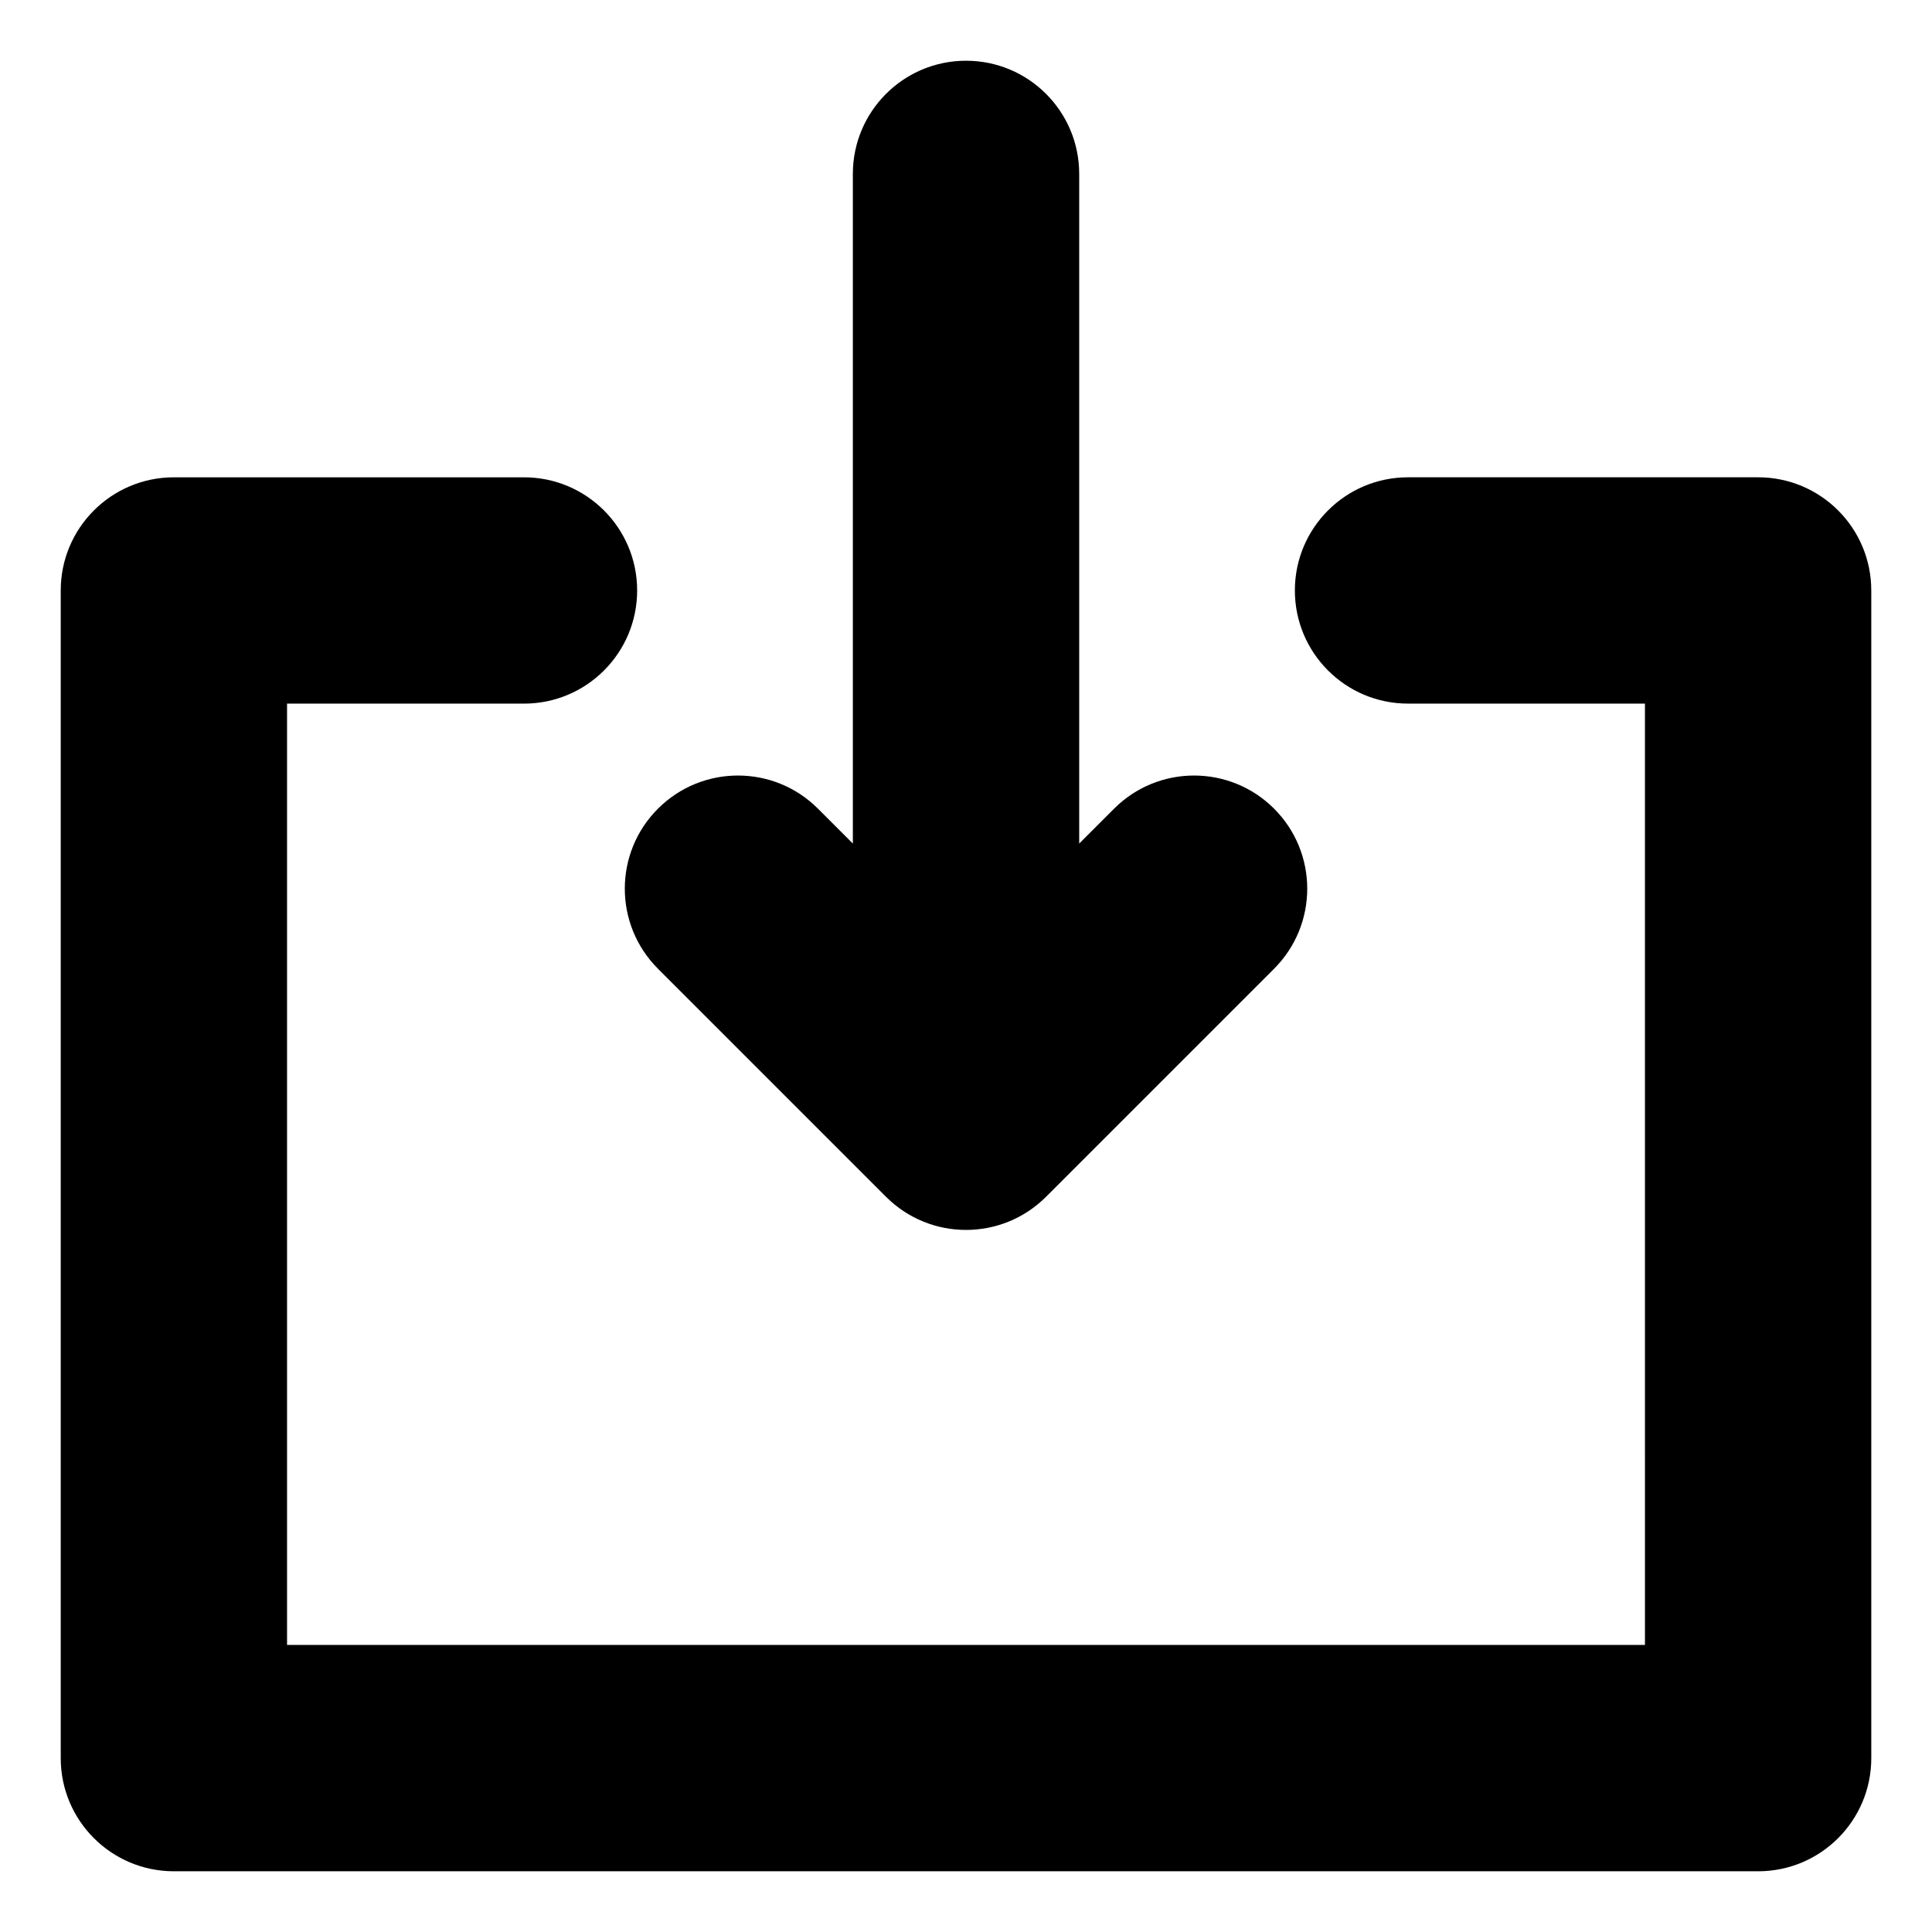 <?xml version="1.0" encoding="UTF-8"?>
<!-- The Best Svg Icon site in the world: iconSvg.co, Visit us! https://iconsvg.co -->
<svg fill="#000000" width="800px" height="800px" version="1.1" viewBox="144 144 512 512" xmlns="http://www.w3.org/2000/svg">
 <path d="m639.91 300.48v309.44c0 16.562-13.426 29.988-29.988 29.988h-419.84c-16.562 0-29.988-13.426-29.988-29.988v-309.44c0-16.562 13.426-29.988 29.988-29.988h92.781c16.562 0 29.988 13.426 29.988 29.988s-13.426 29.988-29.988 29.988l-62.793-0.004v249.46h359.86l-0.004-249.46h-62.785c-16.562 0-29.988-13.426-29.988-29.988s13.426-29.988 29.988-29.988h92.777c16.562-0.004 29.988 13.426 29.988 29.984zm-321.55 100.24 60.438 60.438c5.856 5.856 13.531 8.785 21.207 8.785 7.68 0 15.352-2.93 21.207-8.785l60.438-60.438c11.707-11.715 11.707-30.699 0-42.41-11.715-11.715-30.699-11.715-42.41 0l-9.242 9.242v-177.47c0-16.562-13.426-29.988-29.988-29.988s-29.996 13.426-29.996 29.988v177.47l-9.242-9.242c-11.707-11.715-30.695-11.715-42.41 0-11.711 11.707-11.711 30.695 0 42.41z"/>
</svg>